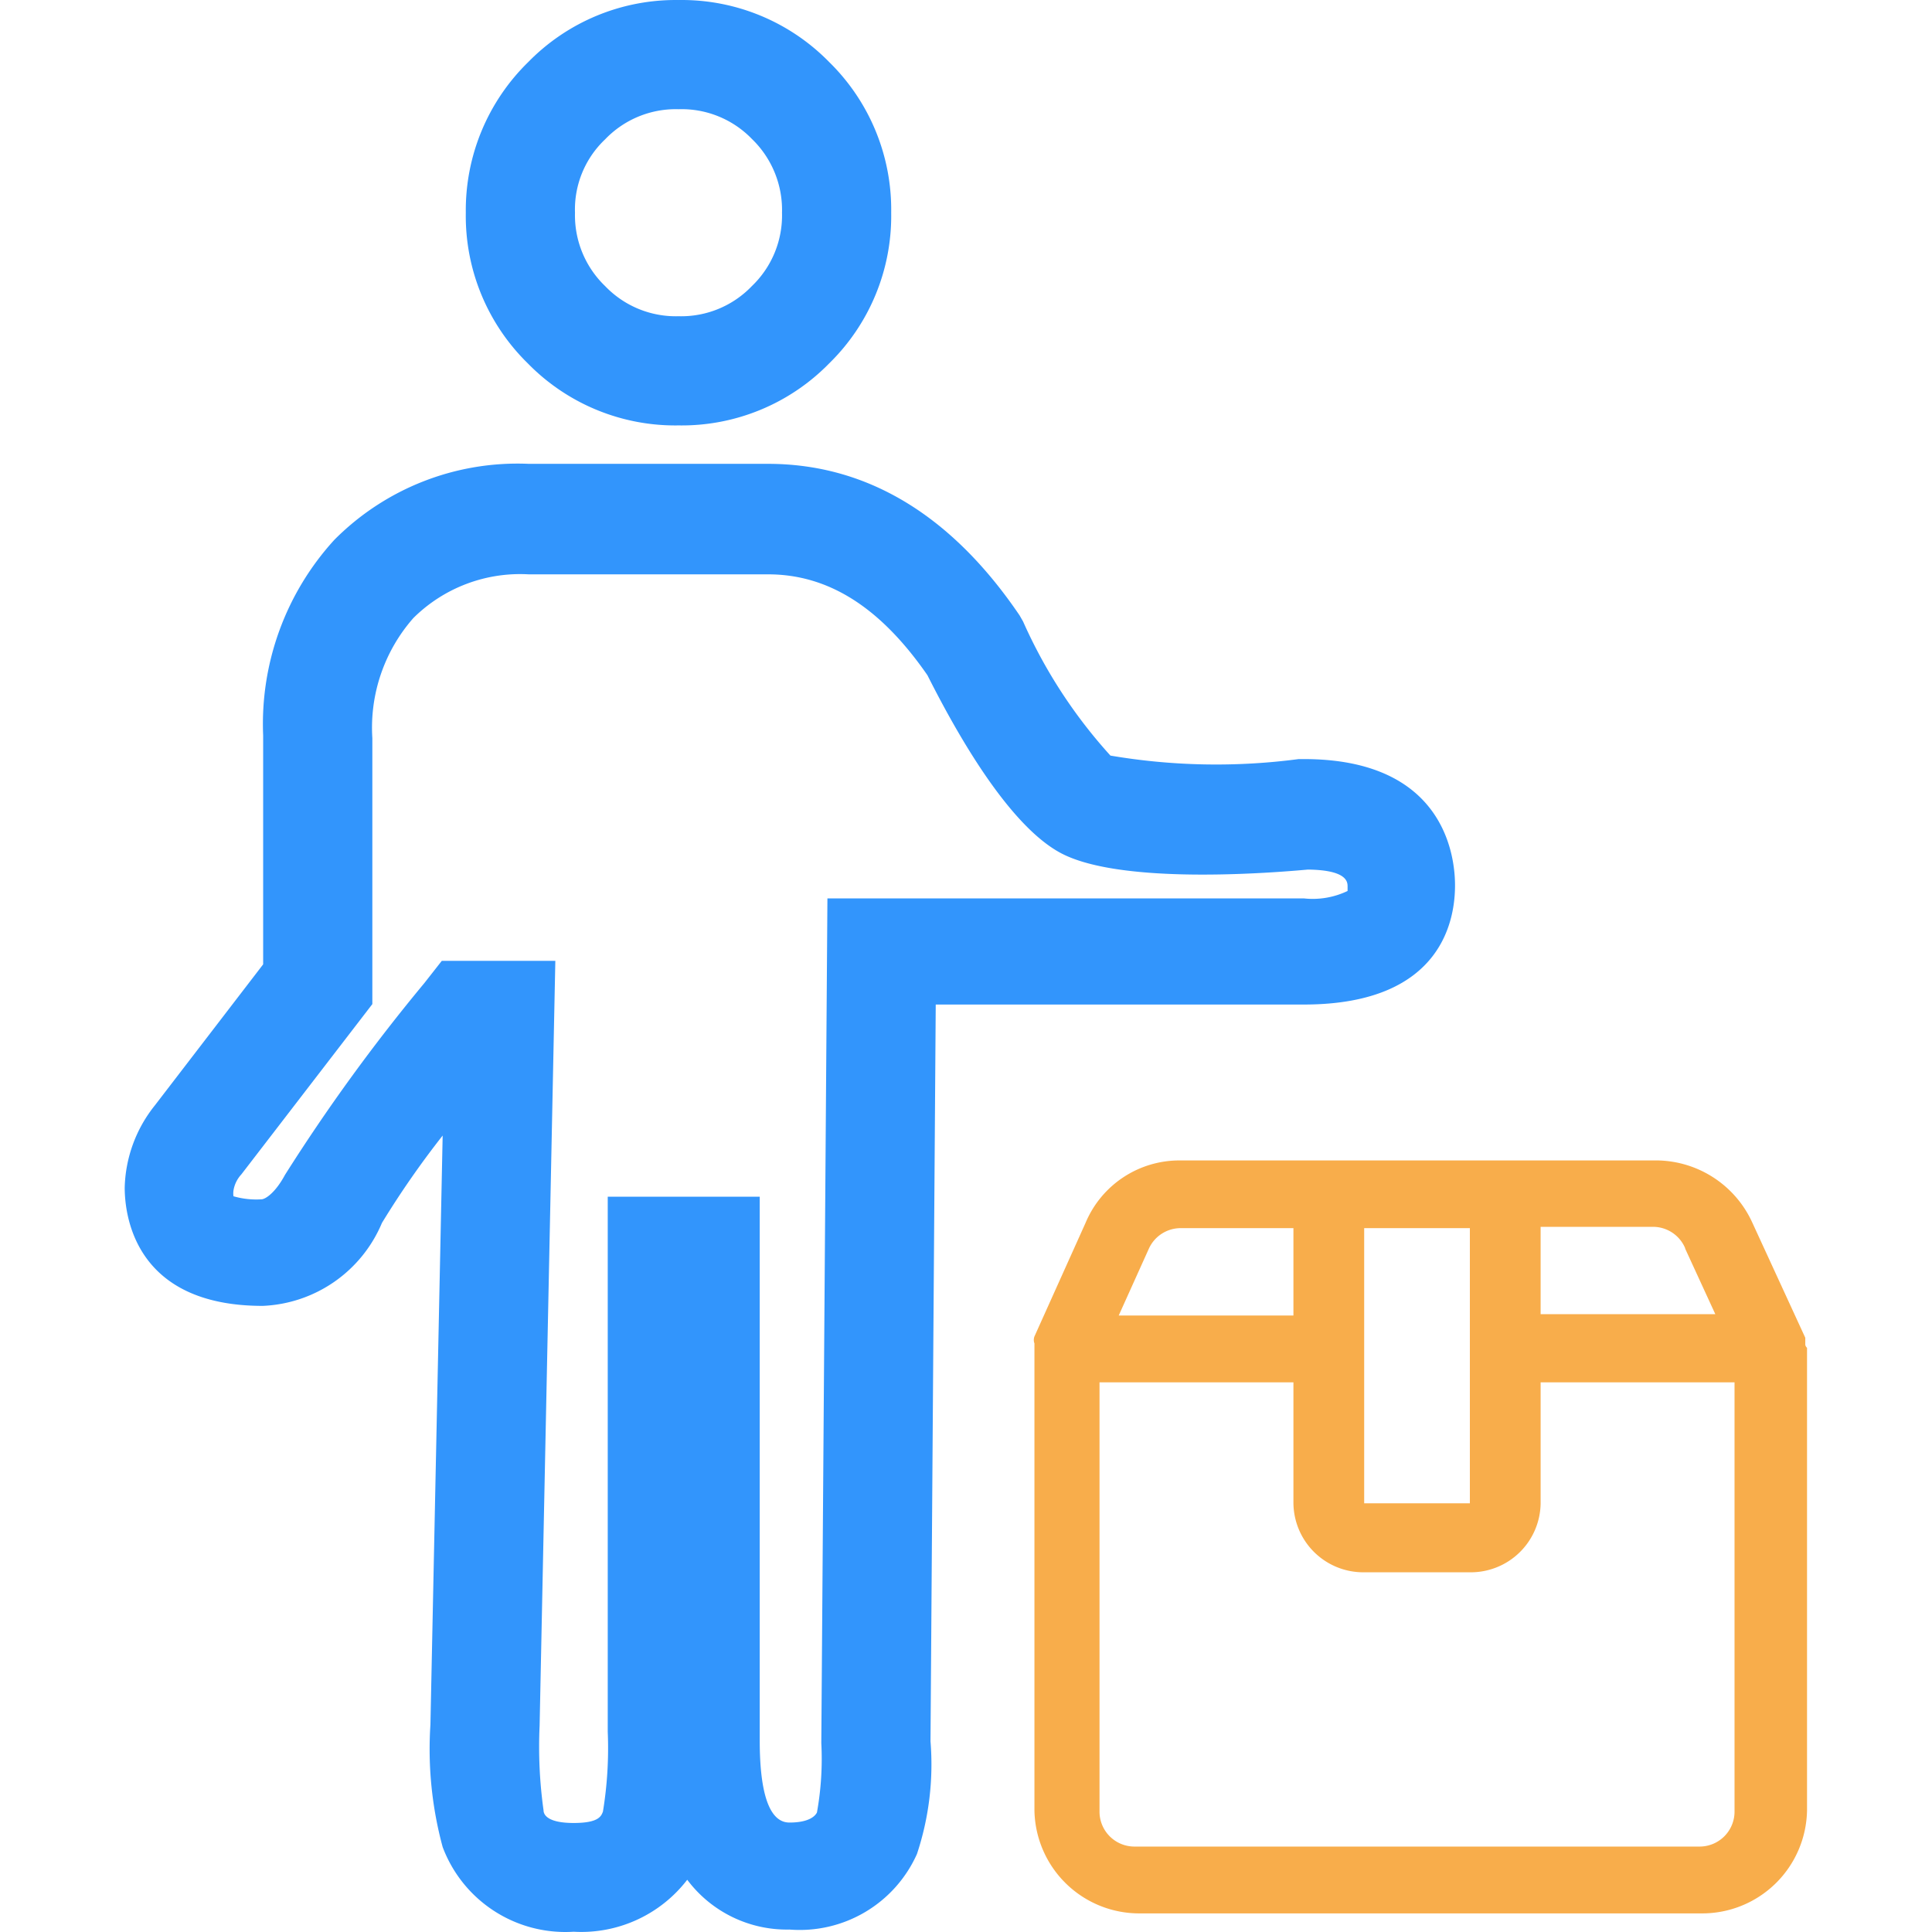 <?xml version="1.0" standalone="no"?><!DOCTYPE svg PUBLIC "-//W3C//DTD SVG 1.1//EN" "http://www.w3.org/Graphics/SVG/1.1/DTD/svg11.dtd"><svg t="1752505339054" class="icon" viewBox="0 0 1024 1024" version="1.1" xmlns="http://www.w3.org/2000/svg" p-id="12521" id="mx_n_1752505339055" width="100" height="100" xmlns:xlink="http://www.w3.org/1999/xlink"><path d="M304.061 1023.858a69.445 69.445 0 0 1-69.445-44.907 198.38 198.38 0 0 1-6.481-64.815L234.617 601.866a478.473 478.473 0 0 0-32.176 46.296 71.759 71.759 0 0 1-63.195 43.982C71.422 692.144 66.098 644.227 66.098 629.413a72.454 72.454 0 0 1 15.972-43.519l57.407-74.769v-121.296a144.676 144.676 0 0 1 37.732-103.704 136.806 136.806 0 0 1 103.009-40.278h126.852c52.315 0 97.222 27.083 133.334 80.324l1.852 3.241a266.899 266.899 0 0 0 46.296 71.065 334.028 334.028 0 0 0 99.769 1.852H691.099c74.306 0 80.093 51.157 80.093 66.898S766.331 532.422 691.099 532.422h-195.139l-2.778 390.51a150.695 150.695 0 0 1-7.176 59.722 68.056 68.056 0 0 1-67.593 40.046 65.972 65.972 0 0 1-54.167-26.389 70.833 70.833 0 0 1-60.185 27.546zM234.154 509.274h60.185L286.006 914.598a243.519 243.519 0 0 0 2.083 44.907c0 2.546 2.546 6.713 15.972 6.713s14.583-3.704 15.509-6.019a208.334 208.334 0 0 0 2.546-42.361V634.274h80.556v288.195c0 28.704 5.324 43.519 15.741 43.519s13.657-3.472 14.583-5.324a160.417 160.417 0 0 0 2.315-36.806l3.241-447.686H691.099a42.824 42.824 0 0 0 23.148-3.935v-2.315c0-2.315 0-8.796-21.065-9.028-30.556 2.778-101.621 6.944-131.019-8.796s-58.102-69.445-70.602-94.213c-25-36.111-52.546-53.472-84.491-53.472H280.219a80.324 80.324 0 0 0-61.111 23.148 87.963 87.963 0 0 0-21.759 63.657v140.972l-69.445 90.278a16.435 16.435 0 0 0-4.167 8.565 11.343 11.343 0 0 0 0 3.009 43.287 43.287 0 0 0 14.815 1.62c2.083 0 7.407-3.472 12.5-12.963a970.835 970.835 0 0 1 73.843-101.621z m125.463-283.797a109.259 109.259 0 0 1-79.861-32.87 109.259 109.259 0 0 1-32.87-79.861 109.722 109.722 0 0 1 33.102-79.861A109.259 109.259 0 0 1 359.617 0.014a109.259 109.259 0 0 1 79.861 32.87 109.491 109.491 0 0 1 32.87 79.861 109.259 109.259 0 0 1-32.87 79.861 109.259 109.259 0 0 1-79.861 32.87z m0-167.593a51.852 51.852 0 0 0-38.889 15.972 51.157 51.157 0 0 0-15.972 38.889A52.083 52.083 0 0 0 320.728 151.634a51.852 51.852 0 0 0 38.889 15.972 51.852 51.852 0 0 0 38.889-15.972 51.852 51.852 0 0 0 15.972-38.889 52.315 52.315 0 0 0-15.972-39.12 51.852 51.852 0 0 0-38.889-15.741z" fill="#3295FC" p-id="12522"></path><path d="M956.84 712.746v-3.704L928.831 648.163A56.25 56.25 0 0 0 876.284 615.061H625.821A53.935 53.935 0 0 0 575.358 648.163l-27.083 60.185a5.324 5.324 0 0 0 0 3.704v247.454a55.556 55.556 0 0 0 56.019 54.63H901.747a55.556 55.556 0 0 0 56.019-54.63V714.366a2.778 2.778 0 0 1-0.926-1.62z m-63.657-50.926l15.972 34.722h-92.593v-46.296H876.284a18.519 18.519 0 0 1 16.898 11.343z m-114.121 134.954h-56.019v-145.834h56.019z m-170.139-134.954a18.519 18.519 0 0 1 16.898-10.88h59.722v46.296h-92.593z m310.417 298.612a18.519 18.519 0 0 1-18.75 18.287H601.516a18.519 18.519 0 0 1-18.75-18.287v-227.778h102.778v63.889A37.037 37.037 0 0 0 723.043 833.348h56.019a37.037 37.037 0 0 0 37.5-36.343v-64.352h102.778v227.778z" fill="#F8AD4B" p-id="12523"></path></svg>